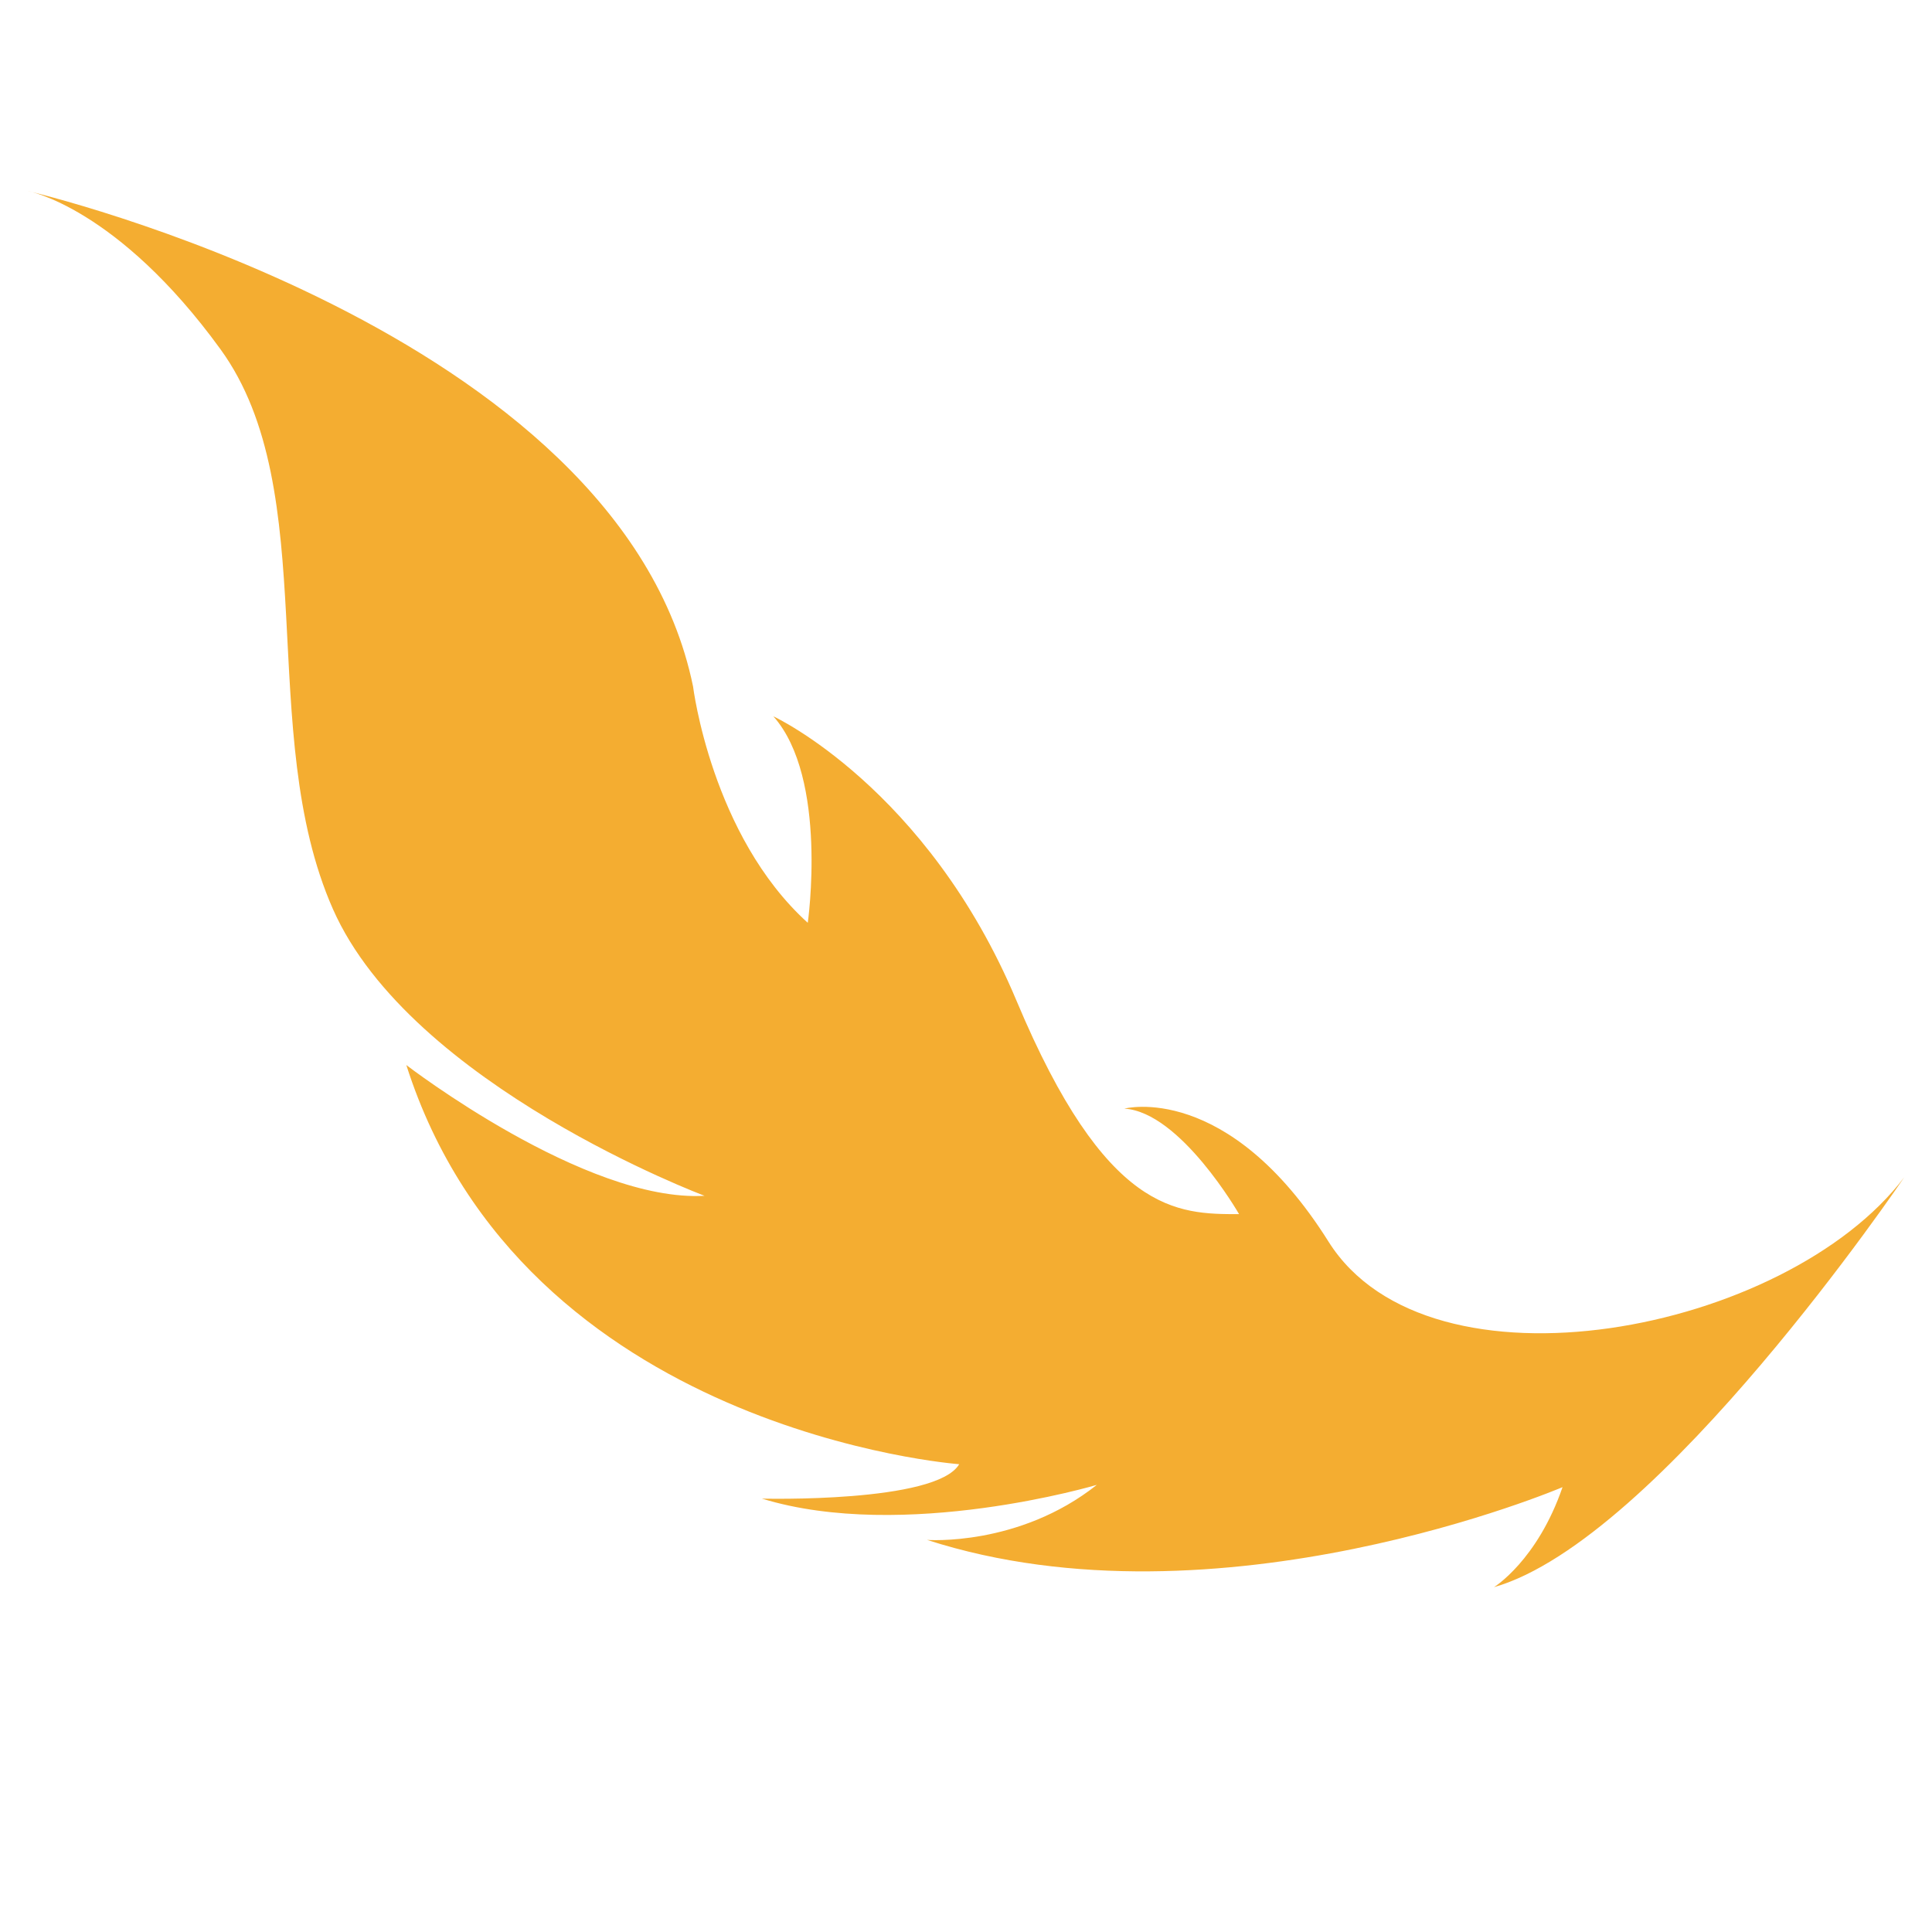 <svg xmlns="http://www.w3.org/2000/svg" id="Calque_1" viewBox="0 0 1000 1000"><defs fill="#000000"><style>.cls-1{fill:#f4ad31;}</style></defs><path class="cls-1" d="M985.62,609.37s-126.92,187.74-212.35,212.15c0,0,22.43-13.77,35.49-51.77,0,0-178.11,75.99-328.91,27.31,0,0,47.5,3.56,87.87-28.5,0,0-99.74,29.69-173.36,7.12,0,0,90.24,2.37,102.12-17.81,0,0-225.61-16.62-286.17-206.61,0,0,92.62,71.24,154.36,67.68,0,0-151.99-57-192.36-148.43-40.37-91.43-4.75-216.11-58.18-289.73C60.69,107.18,14.38,98.86,14.38,98.86c0,0,306.35,71.25,344.35,256.48,0,0,9.5,77.18,59.37,122.3,0,0,10.69-74.81-17.81-106.87,0,0,79.56,36.81,125.87,147.24,46.31,110.43,83.12,110.43,115.18,110.43,0,0-30.32-52.82-59.37-54.62,0,0,53.43-14.25,105.68,68.87,52.25,83.12,236.77,47.34,297.98-33.33Z" fill="#000000"></path></svg>